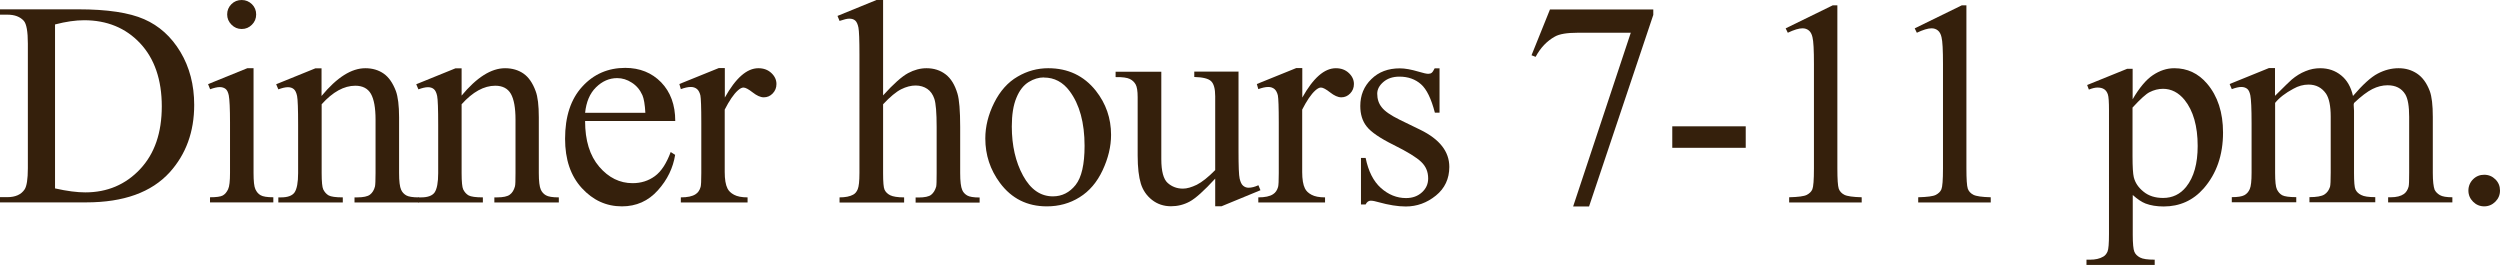 <?xml version="1.0" encoding="UTF-8"?>
<svg id="Layer_2" data-name="Layer 2" xmlns="http://www.w3.org/2000/svg" viewBox="0 0 219.88 23.28">
  <defs>
    <style>
      .cls-1 {
        fill: #35200c;
      }
    </style>
  </defs>
  <g id="layout_persian" data-name="layout persian">
    <g id="_9_VAT_is_added_to_the_above_amount" data-name="9 ٪ VAT is added to the above amount">
      <path class="cls-1" d="M0,17.8v-.46H.64c.72,0,1.23-.23,1.53-.69,.18-.28,.28-.89,.28-1.85V3.83c0-1.06-.12-1.72-.35-1.99-.33-.37-.81-.55-1.45-.55H0v-.47H6.9c2.53,0,4.46,.29,5.78,.87,1.32,.58,2.38,1.53,3.19,2.88,.8,1.34,1.21,2.89,1.21,4.66,0,2.36-.72,4.33-2.15,5.92-1.61,1.77-4.06,2.65-7.35,2.65H0Zm4.84-1.23c1.06,.24,1.95,.35,2.66,.35,1.93,0,3.54-.68,4.82-2.04,1.28-1.36,1.91-3.2,1.91-5.53s-.64-4.2-1.91-5.55S9.4,1.78,7.4,1.78c-.75,0-1.6,.12-2.56,.37v14.43Z"/>
      <path class="cls-1" d="M22.3,6V15.21c0,.72,.05,1.19,.16,1.43,.11,.24,.26,.42,.46,.53,.2,.12,.58,.18,1.12,.18v.45h-5.57v-.45c.56,0,.93-.05,1.13-.16,.19-.11,.34-.29,.46-.54s.17-.73,.17-1.44v-4.42c0-1.24-.04-2.05-.11-2.41-.06-.27-.15-.46-.28-.56s-.3-.16-.51-.16c-.23,0-.52,.07-.85,.19l-.18-.45,3.45-1.4h.55Zm-1.04-6c.35,0,.65,.13,.9,.37,.25,.25,.37,.55,.37,.9s-.12,.65-.37,.9c-.25,.25-.54,.38-.9,.38s-.65-.13-.9-.38-.38-.55-.38-.9,.12-.65,.37-.9c.25-.25,.55-.37,.91-.37Z"/>
      <path class="cls-1" d="M28.29,8.43c1.34-1.62,2.62-2.43,3.84-2.43,.63,0,1.16,.16,1.61,.47s.81,.83,1.08,1.54c.18,.5,.28,1.27,.28,2.3v4.9c0,.73,.06,1.22,.18,1.48,.09,.21,.24,.37,.44,.49,.2,.12,.58,.18,1.13,.18v.45h-5.67v-.45h.24c.53,0,.91-.08,1.12-.24s.36-.4,.44-.72c.03-.13,.05-.52,.05-1.18v-4.7c0-1.04-.14-1.8-.41-2.27-.27-.47-.73-.71-1.37-.71-.99,0-1.98,.54-2.96,1.63v6.05c0,.78,.05,1.25,.14,1.44,.12,.24,.28,.42,.48,.53,.2,.11,.62,.17,1.24,.17v.45h-5.67v-.45h.25c.58,0,.98-.15,1.18-.44,.2-.3,.31-.86,.31-1.69v-4.26c0-1.38-.03-2.22-.09-2.52s-.16-.5-.29-.61c-.13-.11-.3-.17-.52-.17-.23,0-.51,.07-.84,.19l-.19-.45,3.45-1.4h.54v2.43Z"/>
      <path class="cls-1" d="M40.58,8.43c1.34-1.62,2.62-2.43,3.84-2.43,.63,0,1.17,.16,1.62,.47,.45,.31,.81,.83,1.07,1.54,.19,.5,.28,1.27,.28,2.3v4.9c0,.73,.06,1.22,.18,1.48,.1,.21,.24,.37,.45,.49,.21,.12,.58,.18,1.13,.18v.45h-5.67v-.45h.24c.53,0,.91-.08,1.12-.24,.22-.16,.36-.4,.45-.72,.04-.13,.05-.52,.05-1.18v-4.7c0-1.04-.14-1.8-.41-2.27s-.73-.71-1.37-.71c-.99,0-1.98,.54-2.96,1.63v6.05c0,.78,.05,1.25,.14,1.44,.12,.24,.28,.42,.48,.53,.21,.11,.62,.17,1.25,.17v.45h-5.67v-.45h.25c.58,0,.98-.15,1.18-.44,.2-.3,.31-.86,.31-1.69v-4.26c0-1.38-.03-2.22-.09-2.52s-.16-.5-.29-.61c-.13-.11-.3-.17-.52-.17-.23,0-.51,.07-.84,.19l-.19-.45,3.45-1.4h.54v2.43Z"/>
      <path class="cls-1" d="M51.46,10.65c0,1.7,.41,3.04,1.24,4.01,.83,.97,1.81,1.45,2.94,1.45,.75,0,1.4-.21,1.96-.62,.56-.41,1.02-1.12,1.39-2.12l.39,.25c-.18,1.14-.68,2.19-1.52,3.12-.84,.94-1.9,1.41-3.16,1.41-1.38,0-2.55-.54-3.53-1.61-.98-1.07-1.47-2.51-1.47-4.33,0-1.96,.5-3.49,1.51-4.59,1-1.1,2.27-1.65,3.78-1.65,1.28,0,2.34,.43,3.16,1.27,.82,.85,1.24,1.98,1.24,3.4h-7.92Zm0-.73h5.3c-.04-.74-.13-1.25-.26-1.55-.21-.47-.52-.84-.93-1.1-.41-.27-.84-.4-1.29-.4-.69,0-1.31,.27-1.86,.81s-.86,1.29-.96,2.25Z"/>
      <path class="cls-1" d="M63.75,6v2.58c.96-1.72,1.94-2.58,2.95-2.58,.46,0,.84,.14,1.14,.42s.45,.6,.45,.97c0,.33-.11,.6-.33,.83s-.48,.34-.78,.34-.62-.15-.98-.43-.63-.43-.81-.43c-.15,0-.31,.09-.49,.25-.38,.34-.76,.91-1.16,1.69v5.49c0,.64,.08,1.12,.24,1.44,.11,.23,.3,.41,.58,.56s.67,.23,1.19,.23v.45h-5.87v-.45c.58,0,1.02-.09,1.3-.28,.21-.13,.36-.35,.44-.64,.04-.14,.06-.55,.06-1.22v-4.44c0-1.34-.03-2.13-.08-2.39-.06-.25-.16-.44-.3-.56-.15-.12-.33-.18-.54-.18-.26,0-.55,.07-.88,.19l-.13-.45,3.46-1.4h.53Z"/>
      <path class="cls-1" d="M77.67,0V8.39c.92-1.02,1.66-1.67,2.2-1.96,.54-.29,1.08-.43,1.62-.43,.65,0,1.21,.18,1.68,.54,.47,.36,.81,.92,1.04,1.69,.16,.53,.24,1.51,.24,2.93v4.06c0,.73,.06,1.22,.18,1.49,.08,.2,.23,.36,.43,.48,.2,.12,.57,.18,1.1,.18v.45h-5.63v-.45h.26c.53,0,.91-.08,1.11-.24s.35-.4,.44-.72c.03-.14,.04-.53,.04-1.18v-4.06c0-1.25-.07-2.08-.2-2.47-.13-.39-.34-.69-.62-.88s-.63-.3-1.03-.3-.83,.11-1.27,.33c-.44,.22-.97,.66-1.59,1.32v6.06c0,.78,.04,1.27,.13,1.46,.09,.19,.25,.36,.49,.48s.65,.19,1.23,.19v.45h-5.68v-.45c.51,0,.91-.08,1.2-.24,.17-.09,.3-.24,.4-.48,.1-.24,.15-.71,.15-1.43V4.83c0-1.31-.03-2.11-.09-2.41s-.16-.51-.29-.62c-.13-.11-.3-.16-.52-.16-.18,0-.46,.07-.85,.2l-.18-.44,3.43-1.4h.58Z"/>
      <path class="cls-1" d="M92.2,6c1.73,0,3.13,.66,4.18,1.98,.89,1.13,1.34,2.42,1.34,3.88,0,1.03-.25,2.06-.74,3.11-.49,1.05-1.17,1.85-2.03,2.38-.86,.54-1.82,.8-2.88,.8-1.73,0-3.1-.69-4.12-2.06-.86-1.16-1.29-2.46-1.29-3.91,0-1.05,.26-2.1,.78-3.14s1.21-1.81,2.06-2.3c.85-.5,1.75-.74,2.7-.74Zm-.39,.81c-.44,0-.89,.13-1.33,.4s-.81,.72-1.08,1.38c-.28,.66-.41,1.51-.41,2.54,0,1.67,.33,3.11,.99,4.32,.66,1.21,1.54,1.82,2.62,1.82,.81,0,1.47-.34,2-1,.53-.67,.79-1.82,.79-3.44,0-2.04-.44-3.64-1.31-4.81-.59-.8-1.35-1.2-2.26-1.2Z"/>
      <path class="cls-1" d="M108.93,6.33v6.95c0,1.33,.03,2.14,.1,2.43s.16,.5,.3,.62c.14,.12,.3,.18,.48,.18,.26,0,.55-.07,.87-.22l.18,.44-3.42,1.41h-.56v-2.43c-.98,1.07-1.73,1.74-2.25,2.02-.52,.28-1.06,.41-1.64,.41-.64,0-1.2-.19-1.67-.56s-.8-.85-.98-1.43c-.18-.59-.28-1.41-.28-2.48v-5.12c0-.54-.06-.92-.18-1.13-.12-.21-.29-.37-.52-.48s-.64-.17-1.24-.16v-.47h4.02v7.68c0,1.07,.19,1.77,.56,2.1,.37,.33,.82,.5,1.34,.5,.36,0,.76-.12,1.22-.34,.45-.23,.99-.65,1.62-1.29v-6.5c0-.65-.12-1.09-.36-1.32-.24-.23-.73-.35-1.48-.37v-.47h3.9Z"/>
      <path class="cls-1" d="M114.54,6v2.58c.96-1.72,1.94-2.58,2.95-2.58,.46,0,.84,.14,1.14,.42s.45,.6,.45,.97c0,.33-.11,.6-.33,.83s-.48,.34-.78,.34-.62-.15-.98-.43-.63-.43-.81-.43c-.15,0-.31,.09-.49,.25-.38,.34-.76,.91-1.16,1.69v5.49c0,.64,.08,1.12,.24,1.44,.11,.23,.3,.41,.58,.56s.67,.23,1.19,.23v.45h-5.87v-.45c.58,0,1.02-.09,1.3-.28,.21-.13,.36-.35,.44-.64,.04-.14,.06-.55,.06-1.22v-4.44c0-1.34-.03-2.13-.08-2.39-.06-.25-.16-.44-.3-.56-.15-.12-.33-.18-.54-.18-.26,0-.55,.07-.88,.19l-.13-.45,3.46-1.4h.53Z"/>
      <path class="cls-1" d="M126.61,6v3.91h-.41c-.32-1.23-.72-2.06-1.22-2.5-.5-.44-1.13-.67-1.9-.67-.58,0-1.05,.16-1.41,.47-.36,.31-.54,.65-.54,1.03,0,.47,.13,.87,.4,1.2,.26,.34,.78,.7,1.57,1.09l1.83,.89c1.69,.83,2.54,1.91,2.54,3.26,0,1.04-.4,1.89-1.18,2.52-.79,.64-1.67,.96-2.65,.96-.7,0-1.5-.13-2.4-.38-.28-.08-.5-.13-.68-.13-.19,0-.34,.11-.45,.33h-.41v-4.09h.41c.24,1.17,.68,2.05,1.34,2.64,.66,.59,1.4,.89,2.21,.89,.58,0,1.04-.17,1.41-.51s.54-.74,.54-1.22c0-.58-.2-1.06-.61-1.45-.4-.39-1.21-.89-2.42-1.49-1.21-.6-2-1.14-2.38-1.63-.38-.48-.56-1.08-.56-1.8,0-.94,.32-1.73,.97-2.36,.65-.64,1.48-.95,2.51-.95,.45,0,1,.1,1.64,.29,.43,.13,.71,.19,.85,.19s.24-.03,.31-.09c.08-.06,.16-.19,.26-.39h.41Z"/>
      <path class="cls-1" d="M136.32,.83h9.09v.48l-5.65,16.85h-1.4l5.07-15.28h-4.67c-.94,0-1.61,.11-2.01,.34-.7,.39-1.26,.98-1.69,1.78l-.36-.14,1.62-4.02Z"/>
      <path class="cls-1" d="M147.08,11.11h6.46v1.89h-6.46v-1.89Z"/>
      <path class="cls-1" d="M157.06,2.49l4.13-2.02h.41V14.81c0,.95,.04,1.54,.12,1.78,.08,.23,.24,.41,.49,.54s.76,.2,1.53,.22v.46h-6.38v-.46c.8-.02,1.32-.09,1.55-.21s.4-.28,.49-.49,.14-.82,.14-1.83V5.65c0-1.24-.04-2.03-.13-2.38-.06-.27-.17-.47-.32-.59-.16-.13-.34-.19-.56-.19-.31,0-.74,.13-1.29,.39l-.19-.39Z"/>
      <path class="cls-1" d="M168.41,2.49l4.13-2.02h.41V14.81c0,.95,.04,1.54,.12,1.78,.08,.23,.24,.41,.49,.54s.76,.2,1.53,.22v.46h-6.38v-.46c.8-.02,1.32-.09,1.55-.21s.4-.28,.49-.49,.14-.82,.14-1.83V5.65c0-1.24-.04-2.03-.13-2.38-.06-.27-.17-.47-.32-.59-.16-.13-.34-.19-.56-.19-.31,0-.74,.13-1.29,.39l-.19-.39Z"/>
      <path class="cls-1" d="M183.56,7.48l3.53-1.43h.48v2.68c.59-1.01,1.18-1.72,1.78-2.12s1.22-.61,1.88-.61c1.15,0,2.11,.45,2.88,1.35,.94,1.1,1.41,2.54,1.41,4.31,0,1.98-.57,3.61-1.7,4.91-.93,1.06-2.11,1.59-3.52,1.59-.62,0-1.15-.09-1.6-.26-.33-.13-.71-.38-1.12-.75v3.49c0,.79,.05,1.28,.14,1.5s.26,.38,.5,.51,.67,.19,1.29,.19v.46h-6v-.46h.31c.46,0,.85-.08,1.17-.27,.16-.09,.28-.24,.37-.44s.13-.72,.13-1.56V9.71c0-.74-.03-1.21-.1-1.41-.07-.2-.17-.35-.32-.45s-.34-.15-.59-.15c-.2,0-.46,.06-.76,.18l-.15-.4Zm4,1.99v4.28c0,.93,.04,1.54,.11,1.83,.12,.49,.4,.91,.86,1.28,.45,.37,1.03,.55,1.72,.55,.83,0,1.51-.33,2.03-.98,.68-.85,1.01-2.05,1.01-3.59,0-1.75-.39-3.1-1.15-4.05-.53-.65-1.17-.98-1.9-.98-.4,0-.8,.1-1.19,.3-.3,.15-.8,.6-1.49,1.35Z"/>
      <path class="cls-1" d="M200.08,8.44c.83-.83,1.33-1.31,1.48-1.44,.38-.32,.78-.57,1.21-.74,.43-.18,.86-.26,1.29-.26,.72,0,1.33,.21,1.85,.63,.52,.42,.86,1.02,1.04,1.81,.86-1,1.58-1.66,2.18-1.97,.59-.31,1.2-.47,1.83-.47s1.15,.16,1.62,.47c.47,.31,.85,.82,1.12,1.53,.18,.48,.27,1.24,.27,2.28v4.93c0,.72,.06,1.21,.16,1.48,.09,.18,.24,.34,.46,.47s.59,.19,1.1,.19v.45h-5.65v-.45h.24c.49,0,.88-.1,1.15-.29,.19-.14,.33-.35,.41-.64,.04-.14,.05-.55,.05-1.21v-4.93c0-.94-.11-1.59-.34-1.98-.33-.54-.85-.8-1.56-.8-.44,0-.89,.11-1.33,.33s-.99,.63-1.62,1.23l-.03,.14,.03,.54v5.47c0,.78,.04,1.27,.13,1.46,.09,.19,.25,.36,.5,.48,.24,.13,.65,.19,1.24,.19v.45h-5.79v-.45c.63,0,1.07-.08,1.31-.23,.24-.15,.4-.38,.5-.68,.04-.14,.06-.55,.06-1.24v-4.93c0-.94-.14-1.61-.41-2.02-.37-.53-.88-.8-1.54-.8-.45,0-.9,.12-1.34,.37-.69,.37-1.23,.78-1.6,1.24v6.15c0,.75,.05,1.24,.16,1.46s.26,.4,.46,.51c.2,.11,.62,.17,1.24,.17v.45h-5.67v-.45c.53,0,.89-.06,1.1-.17,.21-.11,.37-.29,.48-.54,.11-.25,.16-.72,.16-1.43v-4.38c0-1.26-.04-2.08-.11-2.44-.06-.28-.15-.47-.28-.57s-.3-.16-.51-.16c-.24,0-.51,.07-.84,.19l-.19-.45,3.45-1.4h.54v2.44Z"/>
      <path class="cls-1" d="M218.49,15.37c.39,0,.72,.14,.99,.41,.27,.27,.4,.6,.4,.98s-.14,.71-.41,.98-.6,.41-.98,.41-.71-.14-.98-.41c-.27-.27-.41-.6-.41-.98s.14-.72,.41-.99c.27-.27,.6-.4,.98-.4Z"/>
    </g>
  </g>
</svg>